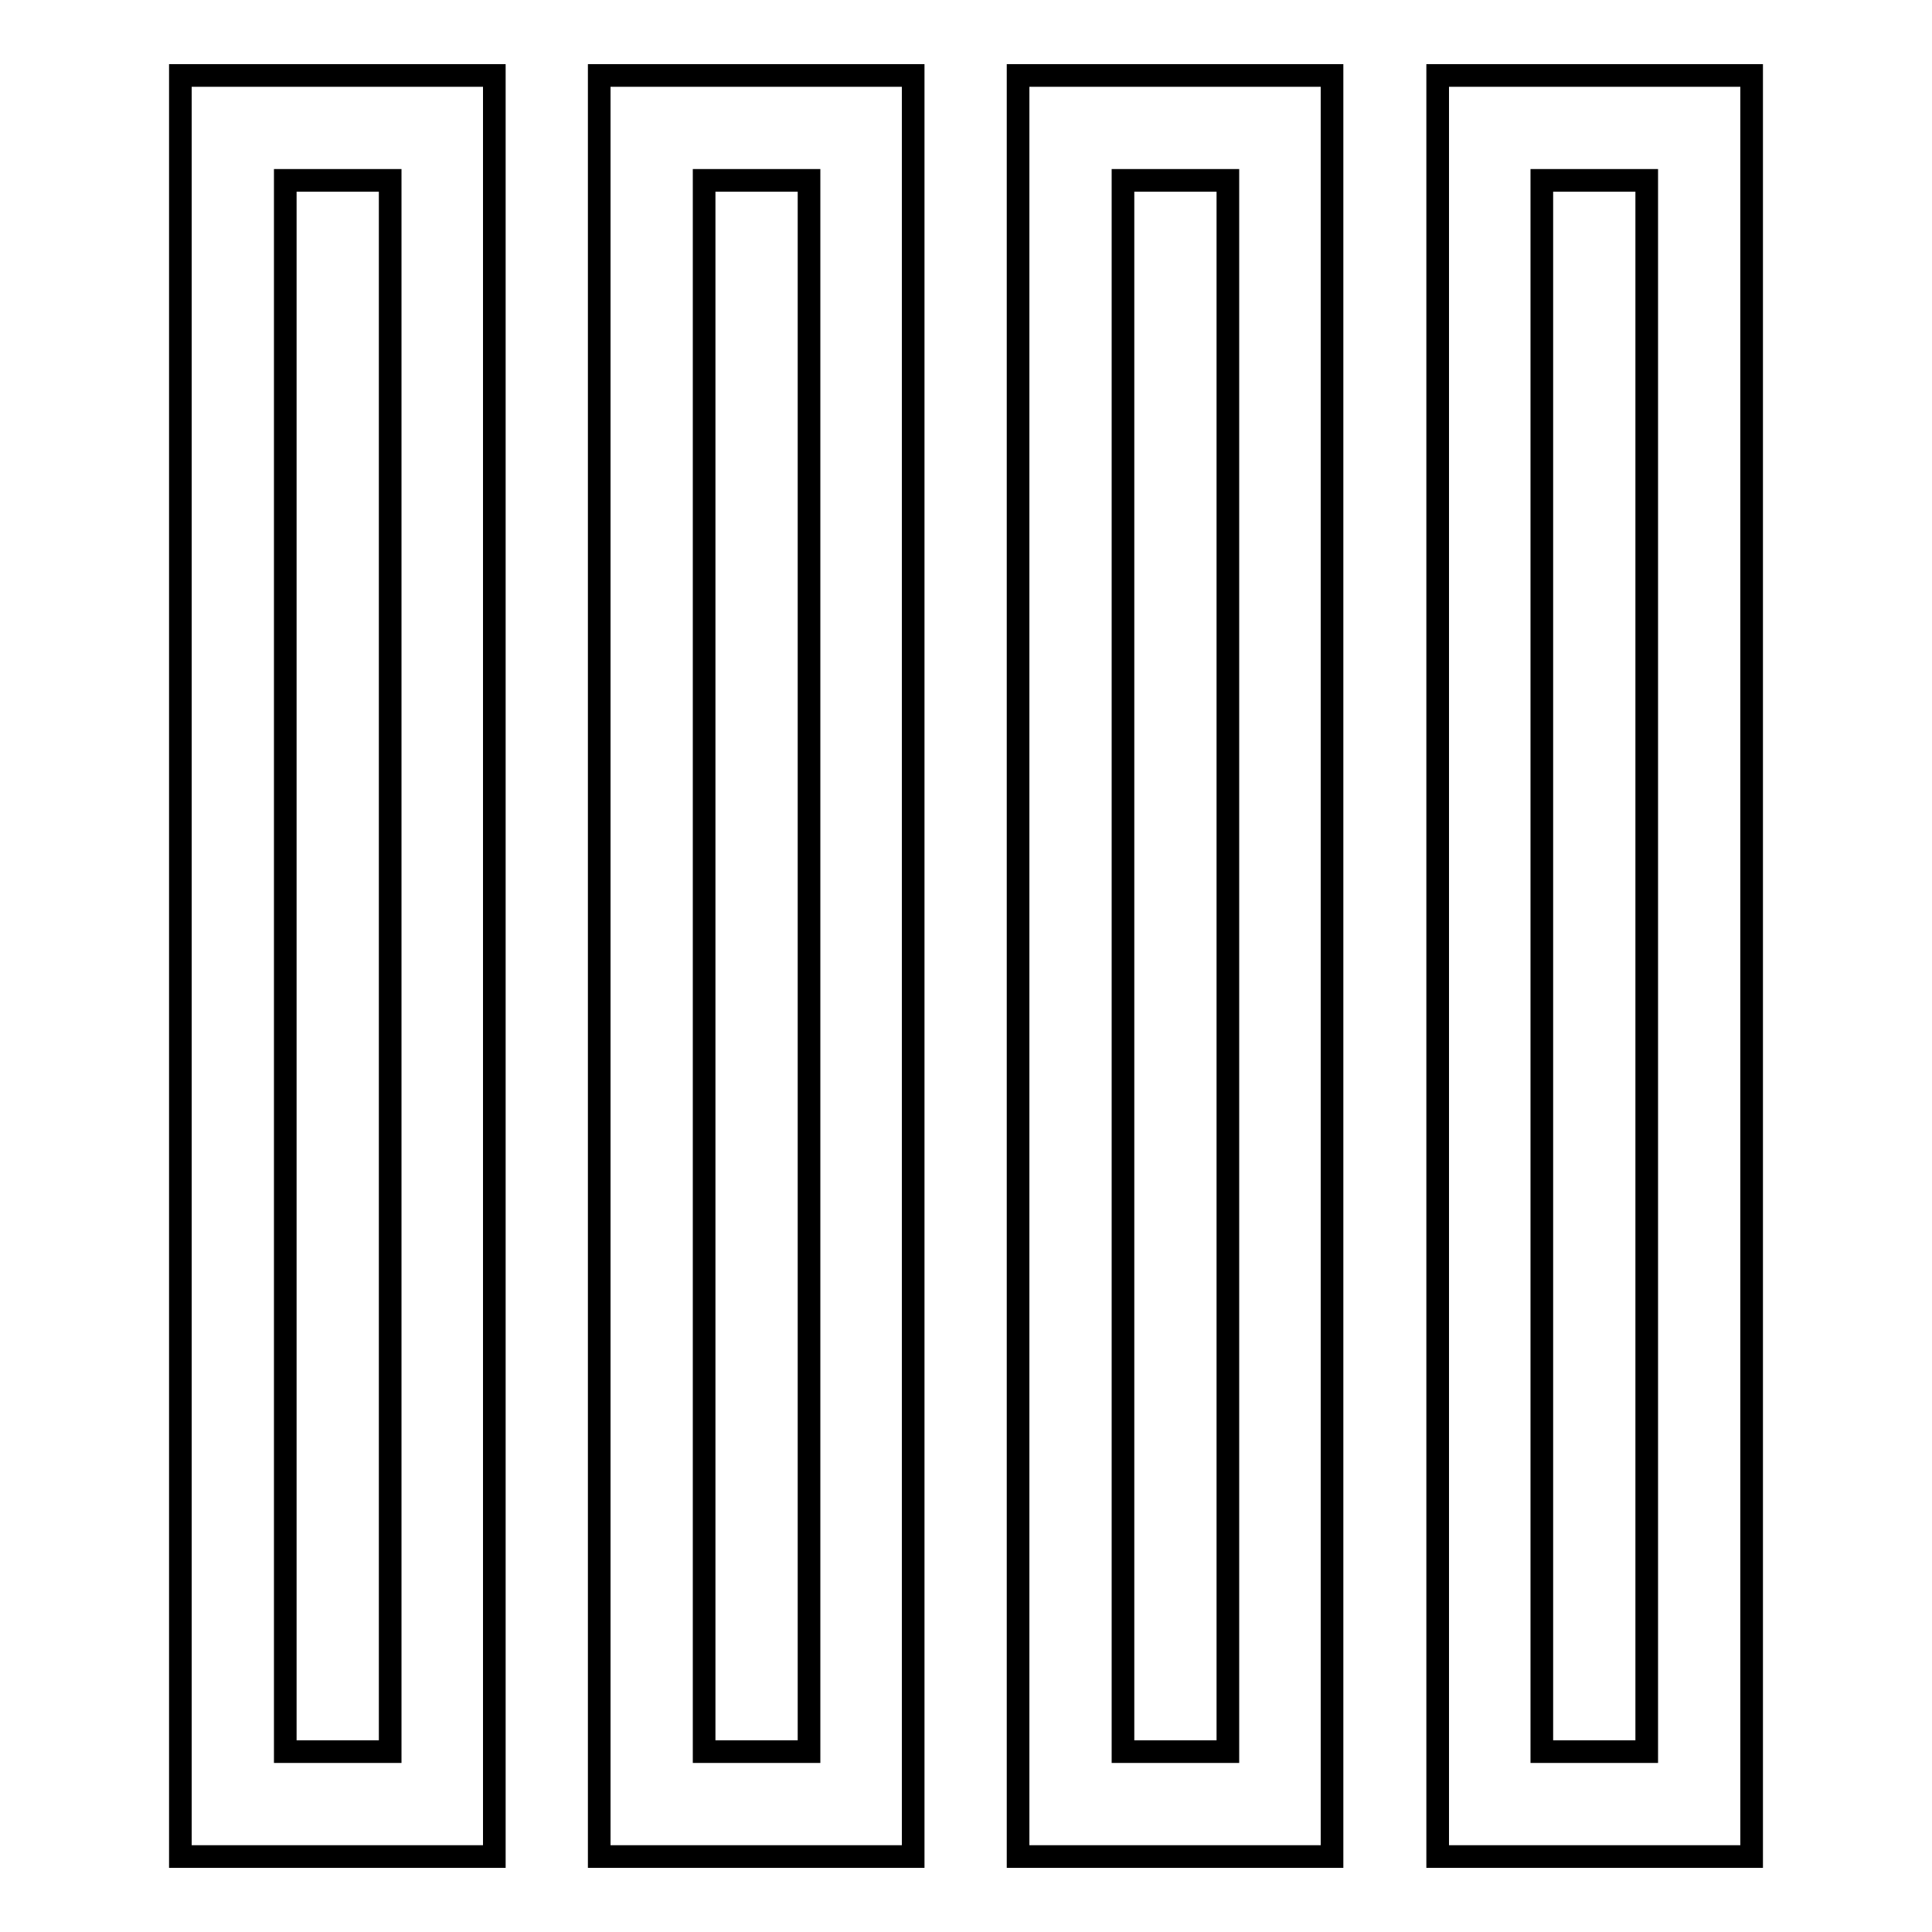 <?xml version="1.0" encoding="utf-8"?>
<!-- Svg Vector Icons : http://www.onlinewebfonts.com/icon -->
<!DOCTYPE svg PUBLIC "-//W3C//DTD SVG 1.1//EN" "http://www.w3.org/Graphics/SVG/1.1/DTD/svg11.dtd">
<svg version="1.1" xmlns="http://www.w3.org/2000/svg" xmlns:xlink="http://www.w3.org/1999/xlink" x="0px" y="0px" viewBox="0 0 256 256" enable-background="new 0 0 256 256" xml:space="preserve">
<g><g><path stroke-width="3" fill-opacity="0" stroke="#000000"  d="M23.9,246h41.6V10H23.9V246z M37.8,23.9h13.9v208.2H37.8V23.9z M79.4,246h41.6V10H79.4V246L79.4,246z M93.3,23.9h13.9v208.2H93.3V23.9z M134.9,246h41.6V10h-41.6V246z M148.8,23.9h13.9v208.2h-13.9V23.9z M190.5,10v236h41.6V10H190.5z M218.2,232.1h-13.9V23.9h13.9V232.1z"/></g></g>
</svg>